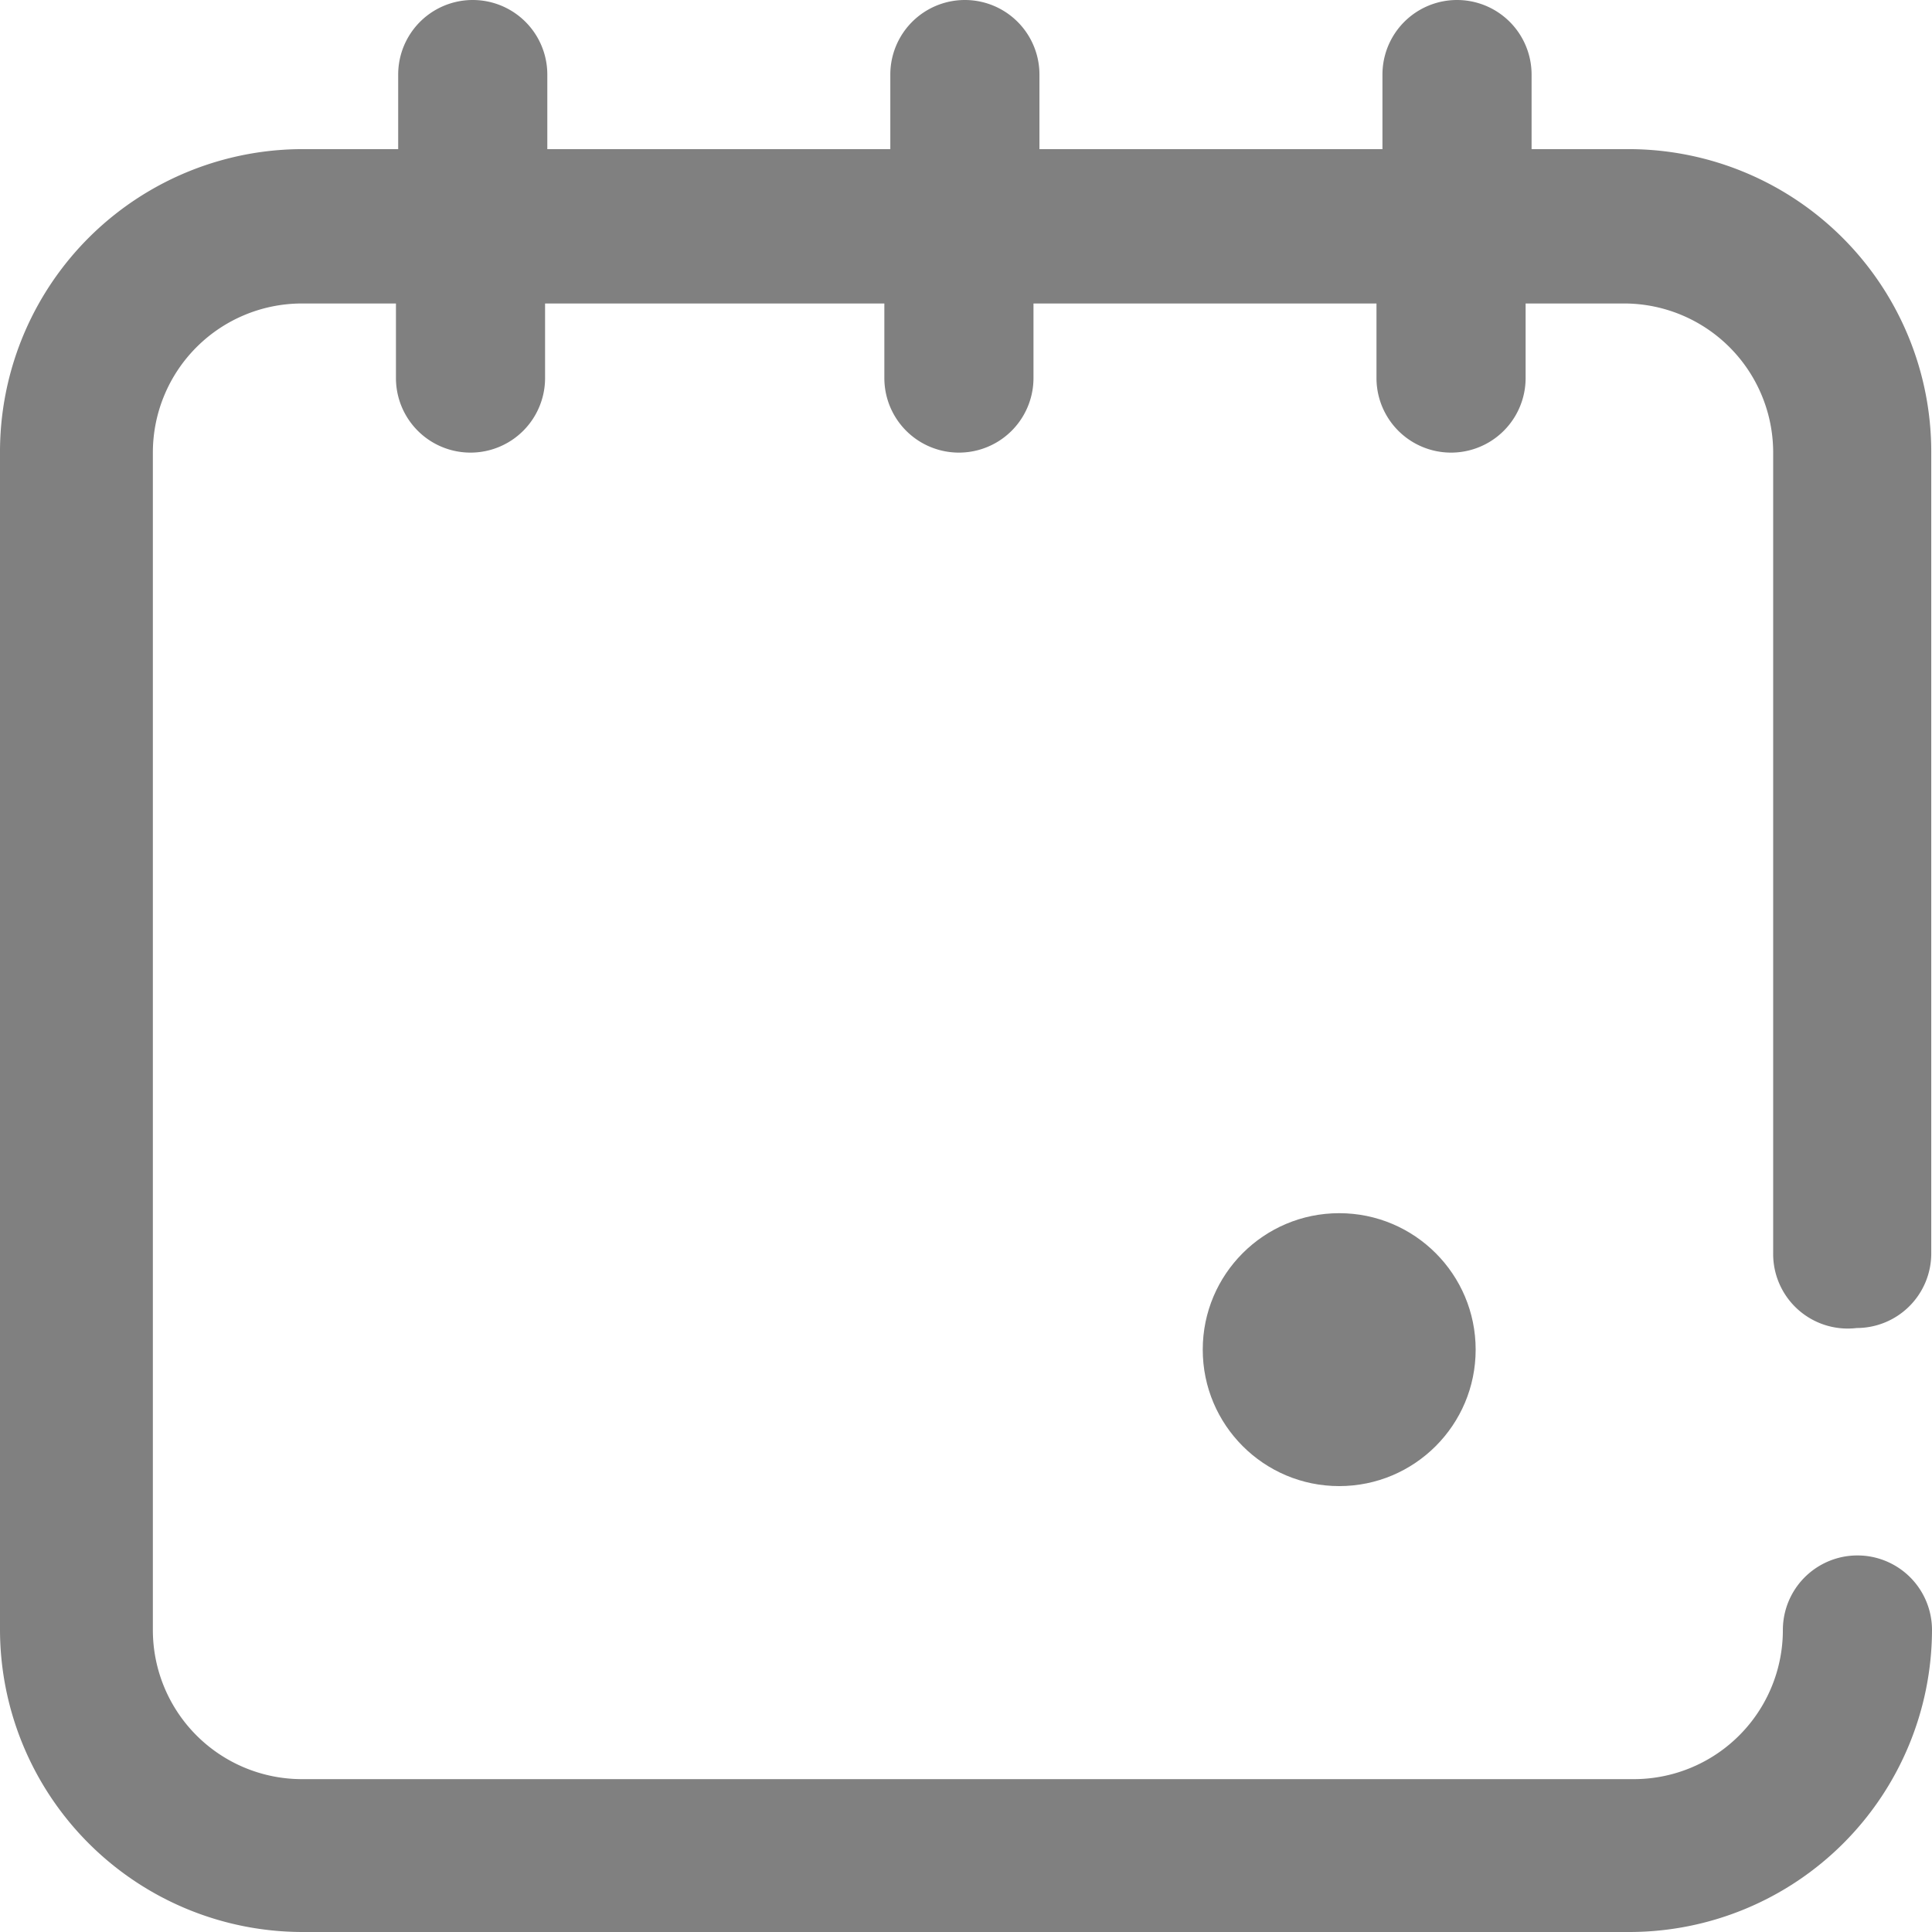 <svg id="Layer_1" data-name="Layer 1" xmlns="http://www.w3.org/2000/svg" viewBox="0 0 25.91 25.91"><defs><style>.cls-1{fill:gray;}</style></defs><path class="cls-1" d="M24.9,17.81a1,1,0,0,0,1-1V6.07A4.06,4.06,0,0,0,21.86,2H20.54V1a1,1,0,0,0-2,0V2h-4.6V1a1,1,0,0,0-2,0V2H7.34V1a1,1,0,0,0-2,0V2H4.05A4.06,4.06,0,0,0,0,6.07V21.86a4.06,4.06,0,0,0,4.05,4.05H21.86a4.06,4.06,0,0,0,4.05-4.05,1,1,0,0,0-2,0,2,2,0,0,1-2,2H4.05a2,2,0,0,1-2-2V6.07a2,2,0,0,1,2-2H5.31v1a1,1,0,0,0,2,0v-1h4.55v1a1,1,0,0,0,2,0v-1h4.6v1a1,1,0,1,0,2,0v-1h1.32a2,2,0,0,1,2,2V16.8A1,1,0,0,0,24.9,17.81Z"/><circle class="cls-1" cx="17.96" cy="18.1" r="1.83"/></svg>